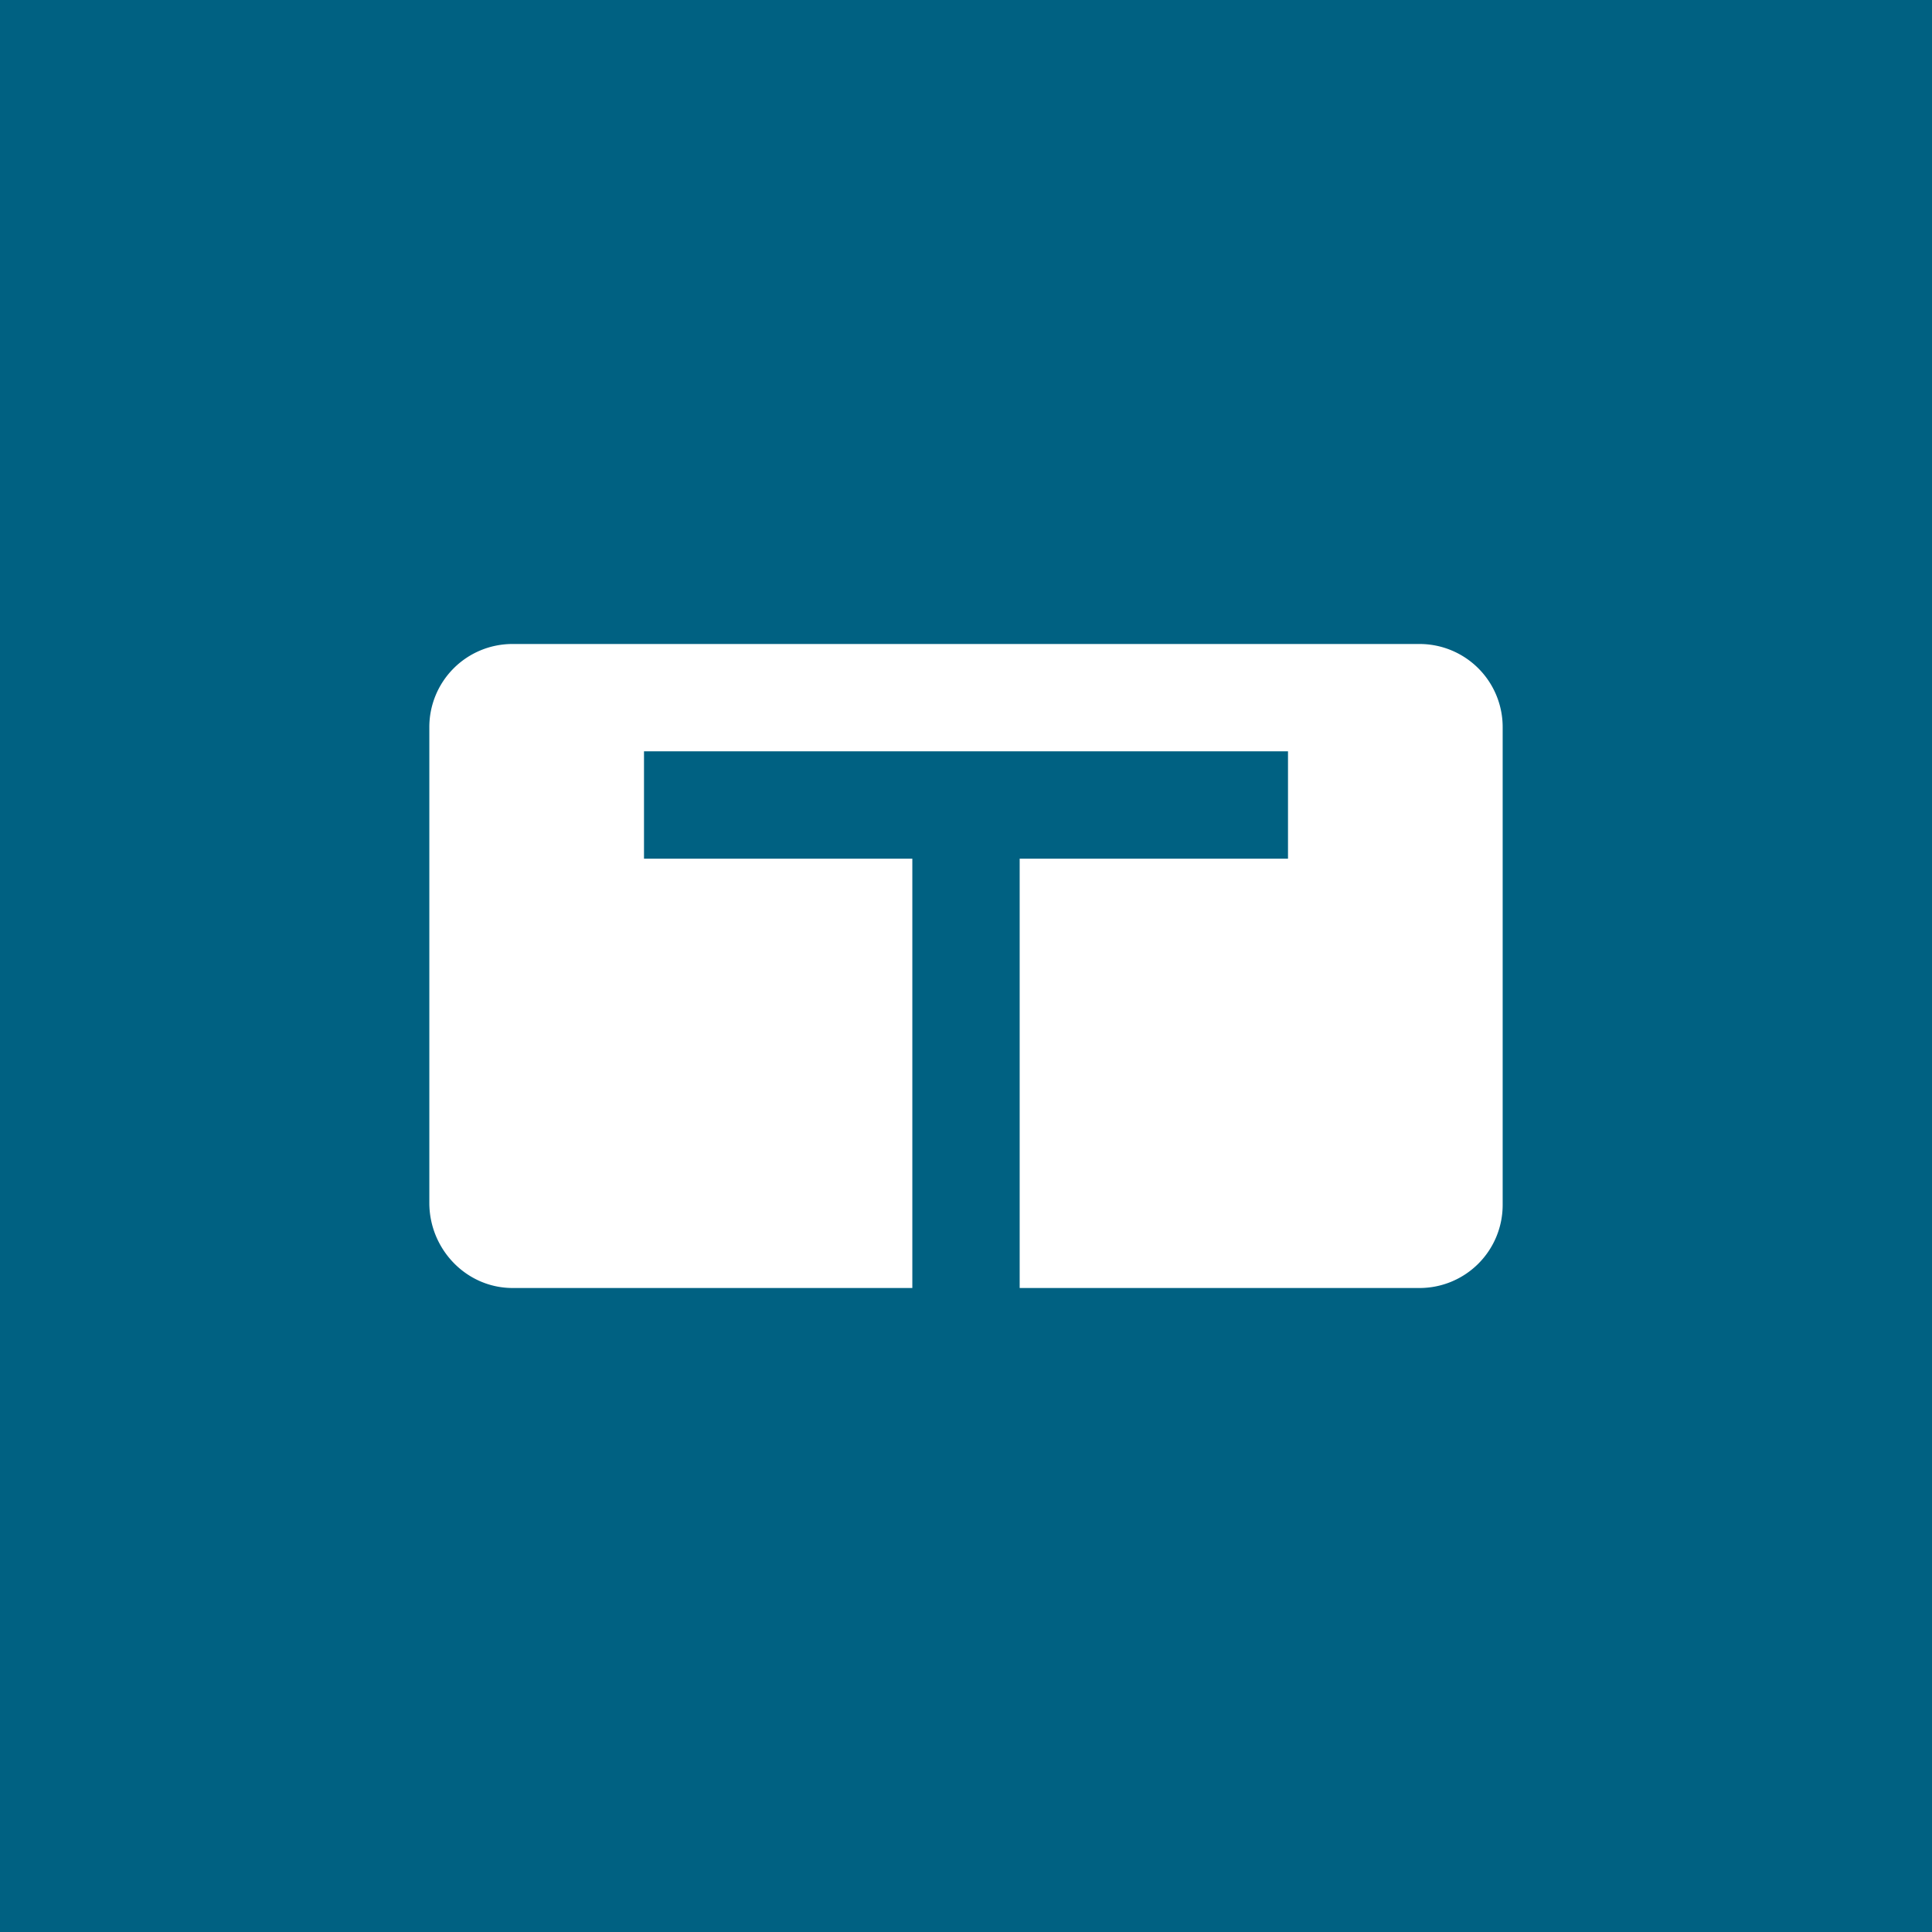 <!-- by TradingView --><svg width="18" height="18" xmlns="http://www.w3.org/2000/svg"><path fill="#006182" d="M0 0h18v18H0z"/><path d="M13.224 6H4.776A.774.774 0 004 6.779v4.428c0 .432.345.793.776.793H8.5V8H6V7h6v1H9.5v4h3.724a.774.774 0 00.776-.779V6.78A.774.774 0 0013.224 6z" fill="#fff"/></svg>